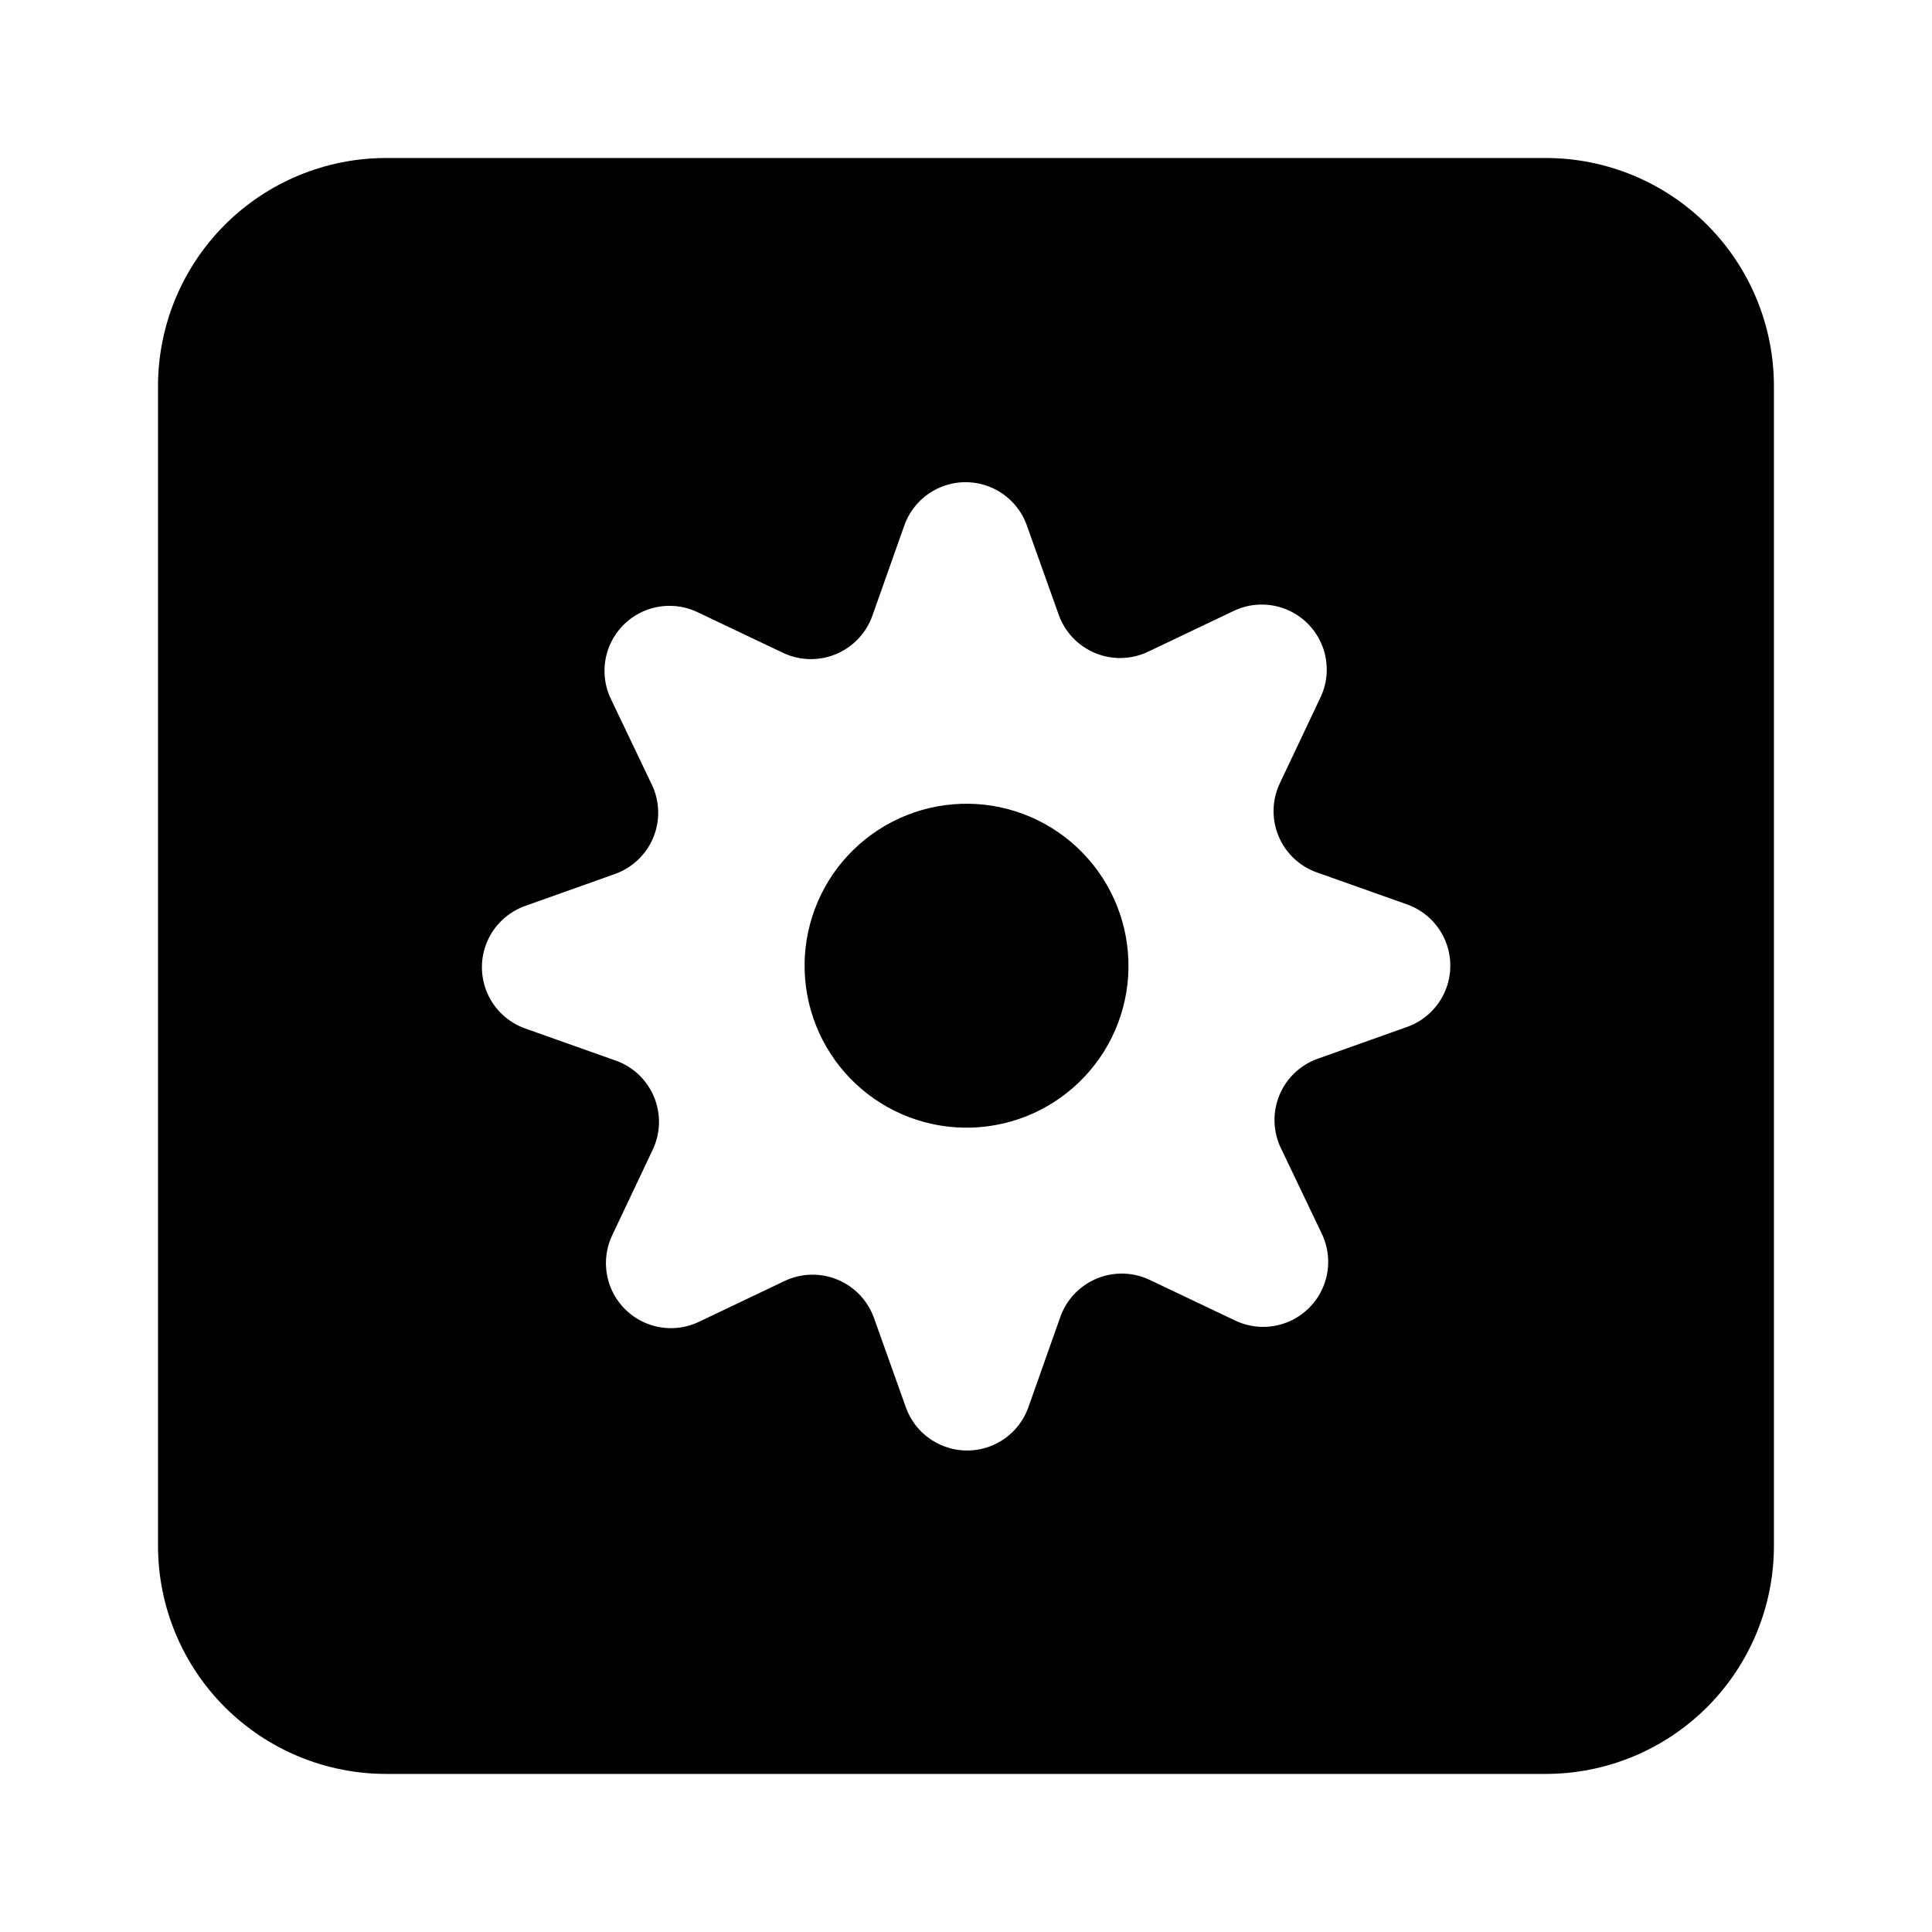<?xml version="1.0" encoding="UTF-8"?>
<!-- Uploaded to: ICON Repo, www.svgrepo.com, Generator: ICON Repo Mixer Tools -->
<svg fill="#000000" width="800px" height="800px" version="1.1" viewBox="144 144 512 512" xmlns="http://www.w3.org/2000/svg">
 <path d="m440.3 415.11c-4.023 10.633-12.102 19.238-22.461 23.926-10.359 4.684-22.156 5.066-32.801 1.066-10.641-4.004-19.262-12.062-23.965-22.414-4.707-10.352-5.113-22.148-1.129-32.797 3.981-10.652 12.027-19.285 22.371-24.012 10.34-4.723 22.137-5.152 32.793-1.188 10.699 3.992 19.371 12.082 24.098 22.48 4.727 10.398 5.121 22.25 1.094 32.938zm173.81-168.78v307.32c0 16.035-6.371 31.41-17.707 42.75-11.34 11.336-26.715 17.707-42.75 17.707h-307.32c-16.035 0-31.41-6.371-42.75-17.707-11.336-11.34-17.707-26.715-17.707-42.75v-307.32c0-16.035 6.371-31.41 17.707-42.75 11.34-11.336 26.715-17.707 42.75-17.707h307.32c16.035 0 31.41 6.371 42.75 17.707 11.336 11.34 17.707 26.715 17.707 42.75zm-97.387 137.29-23.73-8.414c-4.598-1.625-8.293-5.125-10.164-9.629-1.875-4.504-1.75-9.594 0.34-14l10.781-22.773h0.004c2.035-4.309 2.195-9.273 0.438-13.707-1.754-4.43-5.269-7.938-9.707-9.684-4.438-1.746-9.398-1.578-13.707 0.469l-22.723 10.832c-4.406 2.094-9.496 2.227-14.004 0.363-4.512-1.863-8.027-5.543-9.672-10.137l-8.465-23.73c-1.605-4.484-5-8.105-9.371-10.004-4.371-1.895-9.332-1.895-13.707 0-4.371 1.898-7.762 5.519-9.367 10.004l-8.414 23.781c-1.586 4.633-5.066 8.375-9.57 10.297-4.508 1.922-9.617 1.844-14.059-0.223l-22.773-10.832c-4.312-2.059-9.289-2.234-13.738-0.484-4.445 1.754-7.969 5.273-9.719 9.723-1.75 4.445-1.574 9.422 0.484 13.738l10.883 22.773v-0.004c2.094 4.402 2.223 9.484 0.359 13.984-1.859 4.504-5.543 8.008-10.133 9.645l-23.781 8.465c-4.508 1.594-8.156 4.988-10.062 9.371-1.91 4.387-1.91 9.367 0 13.754 1.906 4.383 5.555 7.777 10.062 9.371l23.73 8.414c4.644 1.57 8.398 5.051 10.32 9.559 1.926 4.512 1.836 9.629-0.246 14.07l-10.781 22.773v-0.004c-2.035 4.312-2.195 9.277-0.438 13.707 1.754 4.434 5.269 7.941 9.707 9.688s9.398 1.578 13.707-0.469l22.723-10.832h-0.004c4.41-2.094 9.496-2.227 14.008-0.363 4.512 1.859 8.023 5.543 9.672 10.137l8.465 23.73c1.605 4.484 4.996 8.105 9.371 10 4.371 1.898 9.332 1.898 13.703 0 4.375-1.895 7.766-5.516 9.371-10l8.414-23.781c1.586-4.633 5.066-8.379 9.57-10.301 4.504-1.918 9.617-1.84 14.059 0.227l22.773 10.832c4.312 2.059 9.289 2.234 13.734 0.48 4.449-1.75 7.969-5.269 9.723-9.719 1.75-4.449 1.574-9.422-0.484-13.738l-10.883-22.773v0.004c-2.094-4.402-2.223-9.484-0.363-13.988 1.863-4.5 5.547-8.004 10.137-9.641l23.781-8.465c4.496-1.629 8.117-5.051 9.992-9.449 1.875-4.402 1.836-9.383-0.109-13.754-1.941-4.371-5.613-7.738-10.137-9.293z"/>
</svg>